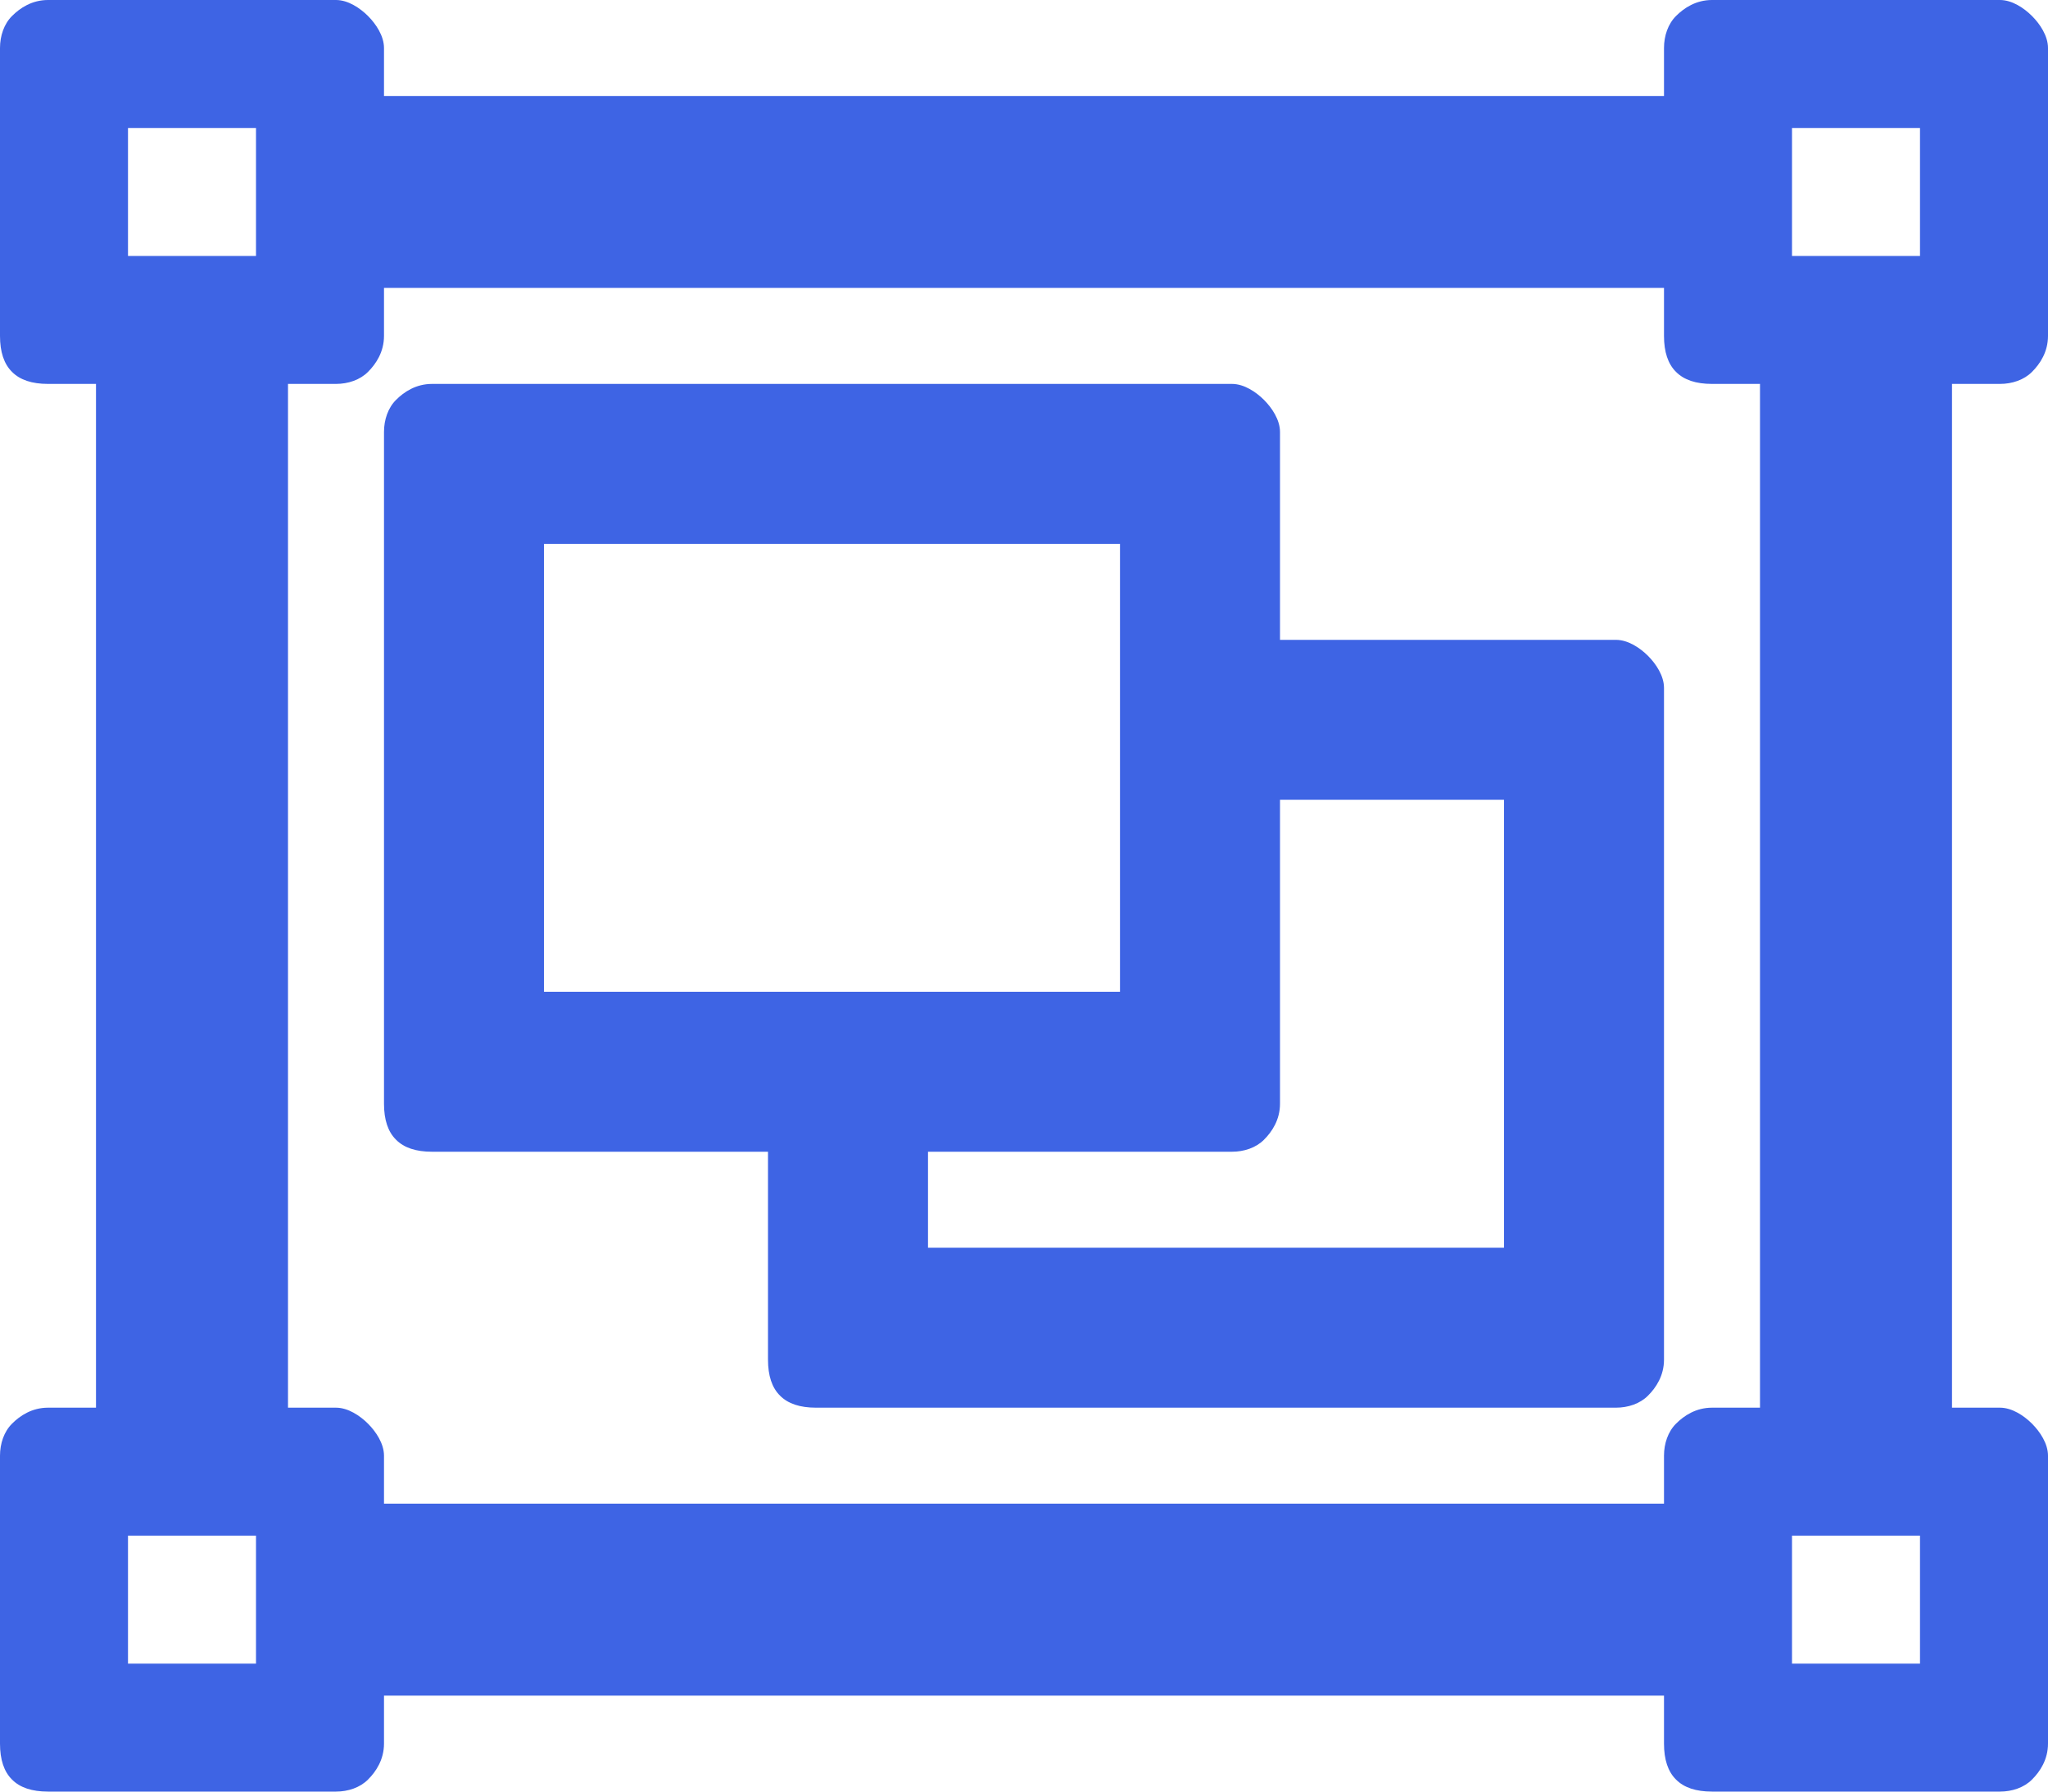 <svg  viewBox="0 0 32 28" fill="none" xmlns="http://www.w3.org/2000/svg">
<path d="M31.25 6H30.5V22H31.25C31.438 22 31.625 22.125 31.75 22.25C31.875 22.375 32 22.562 32 22.75V27.25C32 27.5 31.875 27.688 31.75 27.812C31.625 27.938 31.438 28 31.25 28H26.75C26.5 28 26.312 27.938 26.188 27.812C26.062 27.688 26 27.5 26 27.25V26.5H6V27.25C6 27.5 5.875 27.688 5.75 27.812C5.625 27.938 5.438 28 5.25 28H0.75C0.5 28 0.312 27.938 0.188 27.812C0.062 27.688 0 27.5 0 27.25V22.75C0 22.562 0.062 22.375 0.188 22.25C0.312 22.125 0.5 22 0.75 22H1.5V6H0.75C0.5 6 0.312 5.938 0.188 5.812C0.062 5.688 0 5.5 0 5.25V0.75C0 0.562 0.062 0.375 0.188 0.25C0.312 0.125 0.5 0 0.75 0H5.25C5.438 0 5.625 0.125 5.75 0.25C5.875 0.375 6 0.562 6 0.75V1.5H26V0.75C26 0.562 26.062 0.375 26.188 0.25C26.312 0.125 26.5 0 26.75 0H31.25C31.438 0 31.625 0.125 31.75 0.25C31.875 0.375 32 0.562 32 0.75V5.25C32 5.5 31.875 5.688 31.75 5.812C31.625 5.938 31.438 6 31.25 6ZM28 2V4H30V2H28ZM2 2V4H4V2H2ZM4 26V24H2V26H4ZM30 26V24H28V26H30ZM27.5 22V6H26.75C26.5 6 26.312 5.938 26.188 5.812C26.062 5.688 26 5.5 26 5.25V4.5H6V5.25C6 5.5 5.875 5.688 5.75 5.812C5.625 5.938 5.438 6 5.25 6H4.5V22H5.25C5.438 22 5.625 22.125 5.75 22.25C5.875 22.375 6 22.562 6 22.75V23.5H26V22.75C26 22.562 26.062 22.375 26.188 22.25C26.312 22.125 26.5 22 26.75 22H27.5ZM25.25 10C25.438 10 25.625 10.125 25.75 10.25C25.875 10.375 26 10.562 26 10.75V21.25C26 21.5 25.875 21.688 25.75 21.812C25.625 21.938 25.438 22 25.25 22H12.75C12.5 22 12.312 21.938 12.188 21.812C12.062 21.688 12 21.5 12 21.25V18H6.75C6.5 18 6.312 17.938 6.188 17.812C6.062 17.688 6 17.5 6 17.25V6.75C6 6.562 6.062 6.375 6.188 6.25C6.312 6.125 6.5 6 6.75 6H19.25C19.438 6 19.625 6.125 19.75 6.25C19.875 6.375 20 6.562 20 6.75V10H25.25ZM8.5 8.5V15.5H17.5V8.5H8.5ZM23.5 19.5V12.5H20V17.25C20 17.5 19.875 17.688 19.75 17.812C19.625 17.938 19.438 18 19.25 18H14.5V19.5H23.5Z" fill="#3E64E4"/>
</svg>
